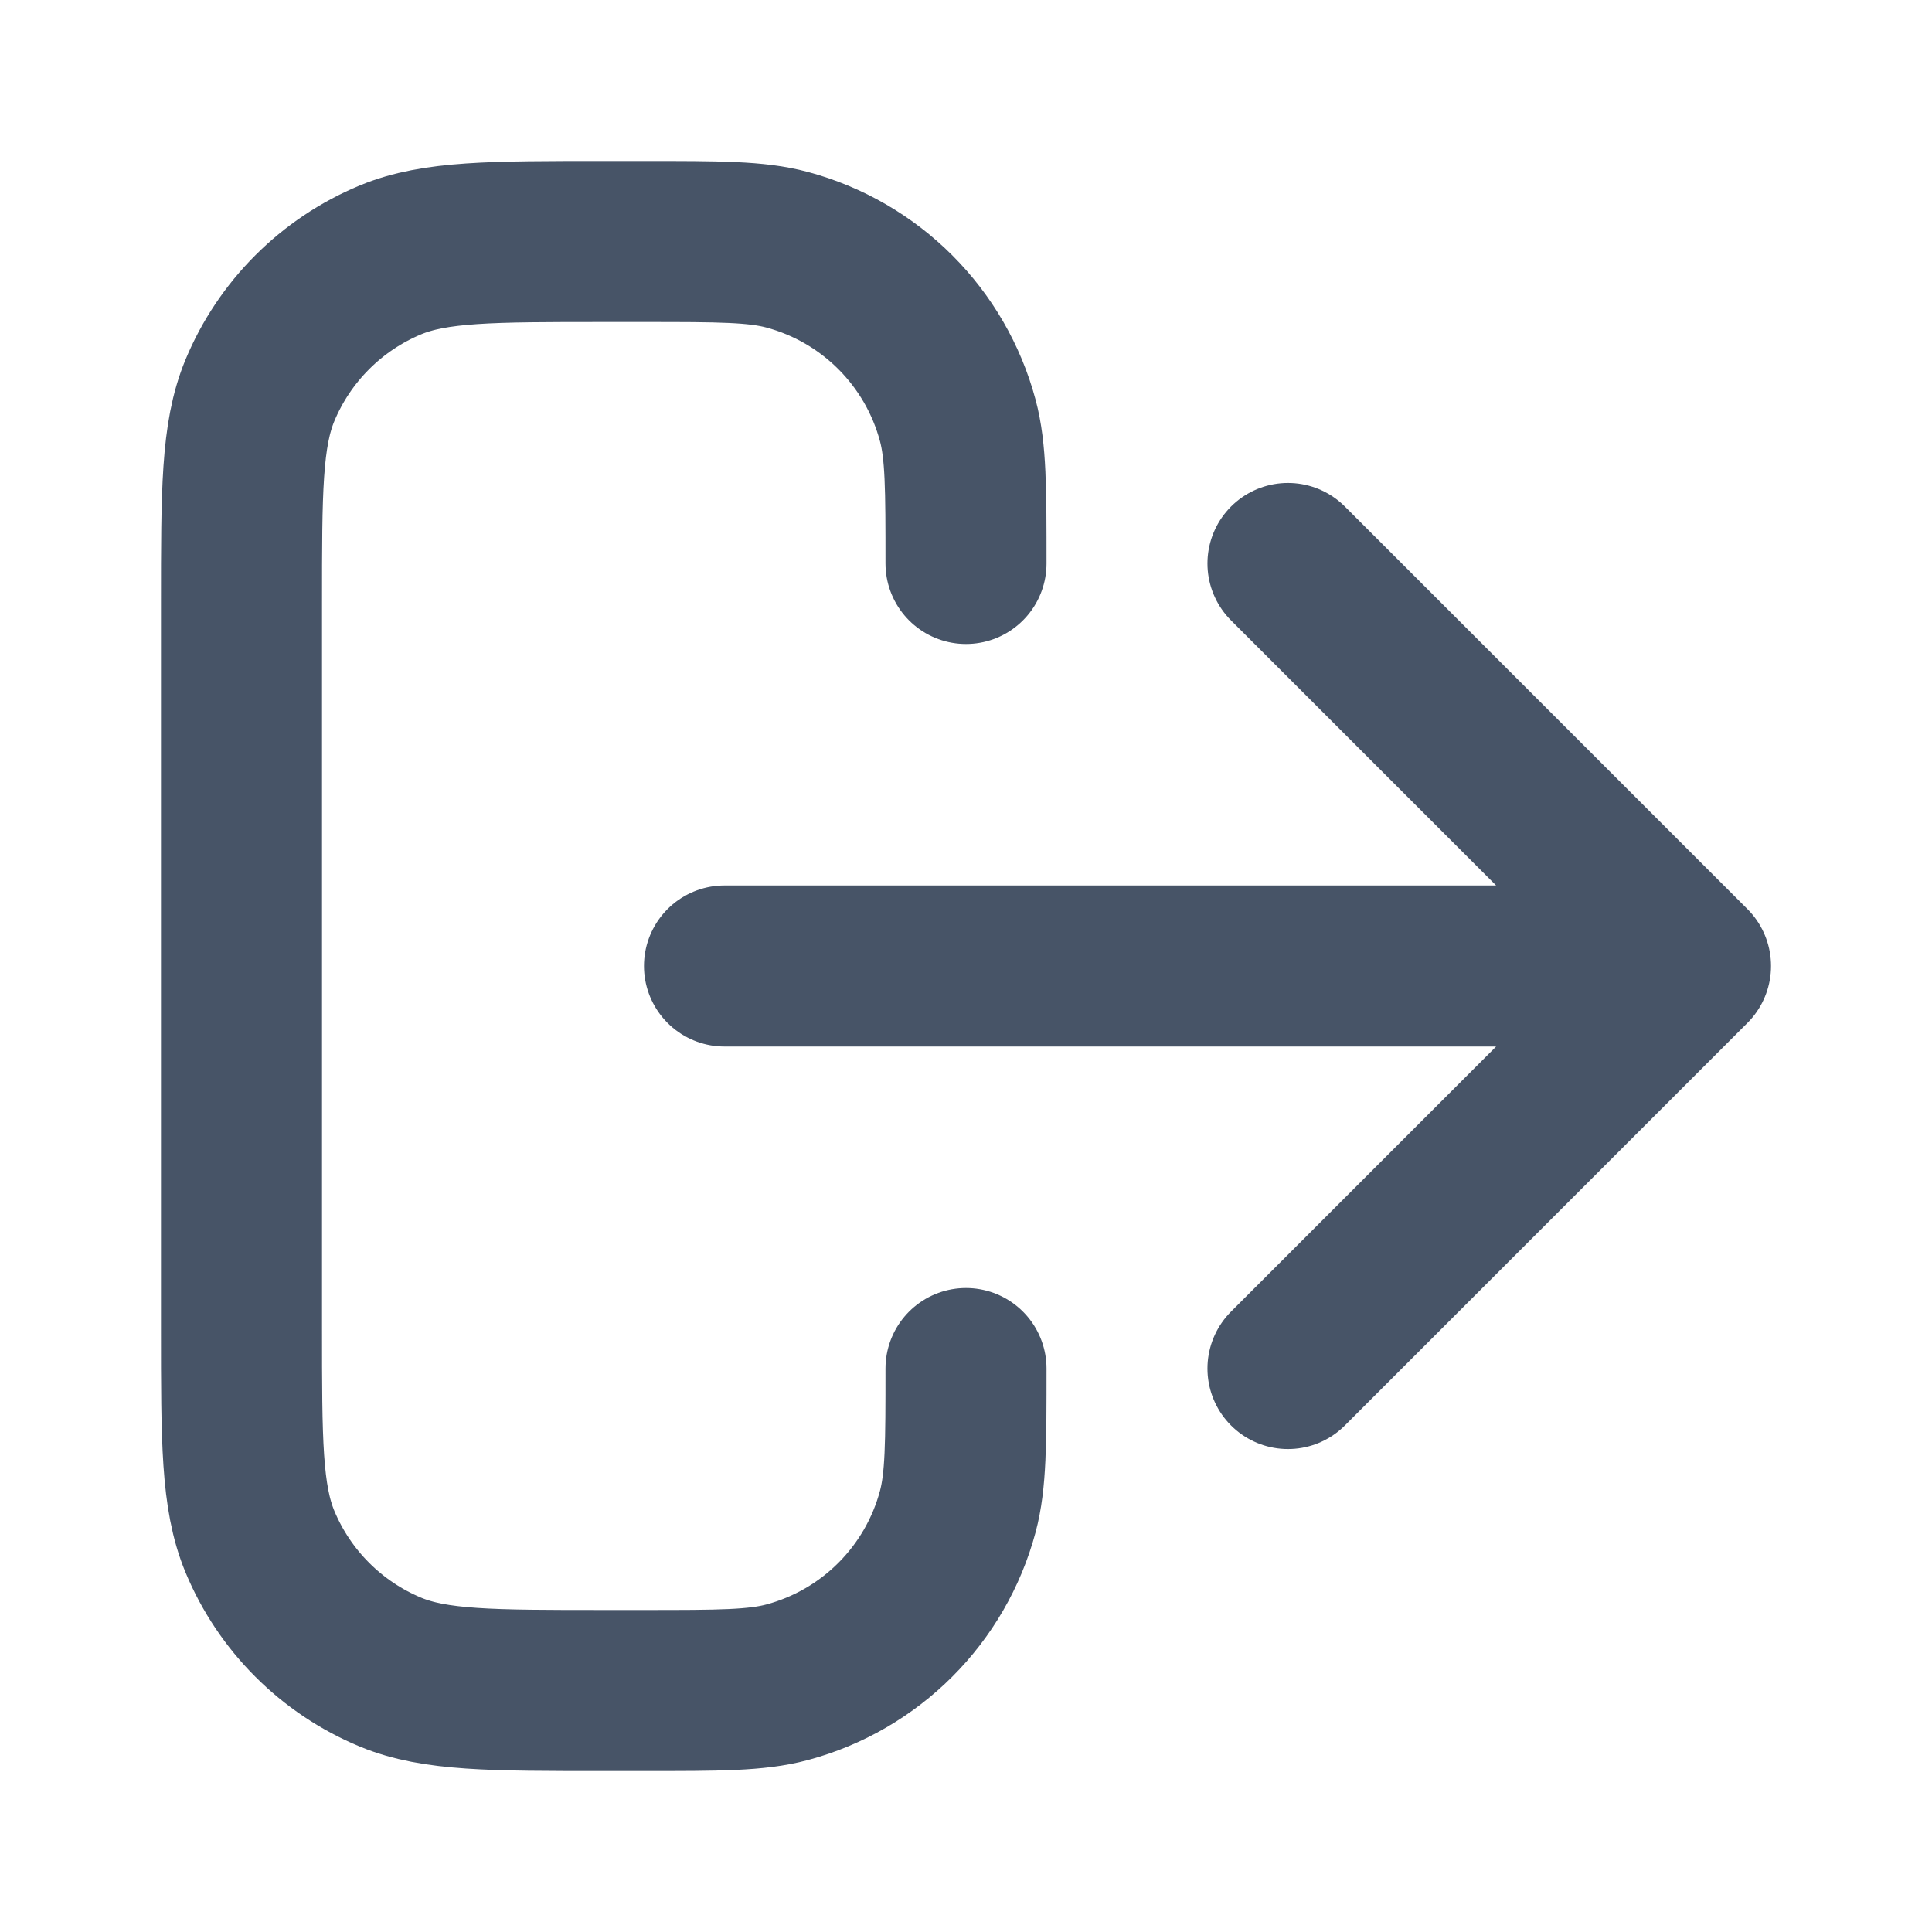 <svg width="20" height="20" viewBox="0 0 20 20" fill="none" xmlns="http://www.w3.org/2000/svg">
<path d="M13.333 14.167L17.5 10M17.5 10L13.333 5.833M17.5 10H7.5M10 14.167C10 14.942 10 15.329 9.915 15.647C9.684 16.51 9.01 17.184 8.147 17.415C7.829 17.5 7.442 17.5 6.667 17.5H6.25C5.085 17.5 4.503 17.5 4.043 17.31C3.431 17.056 2.944 16.569 2.69 15.957C2.5 15.497 2.5 14.915 2.5 13.75V6.25C2.5 5.085 2.5 4.503 2.69 4.043C2.944 3.431 3.431 2.944 4.043 2.69C4.503 2.5 5.085 2.5 6.25 2.5H6.667C7.442 2.5 7.829 2.5 8.147 2.585C9.01 2.816 9.684 3.49 9.915 4.353C10 4.671 10 5.058 10 5.833" stroke="#475467" stroke-width="1.667" stroke-linecap="round" stroke-linejoin="round"/>
</svg>
